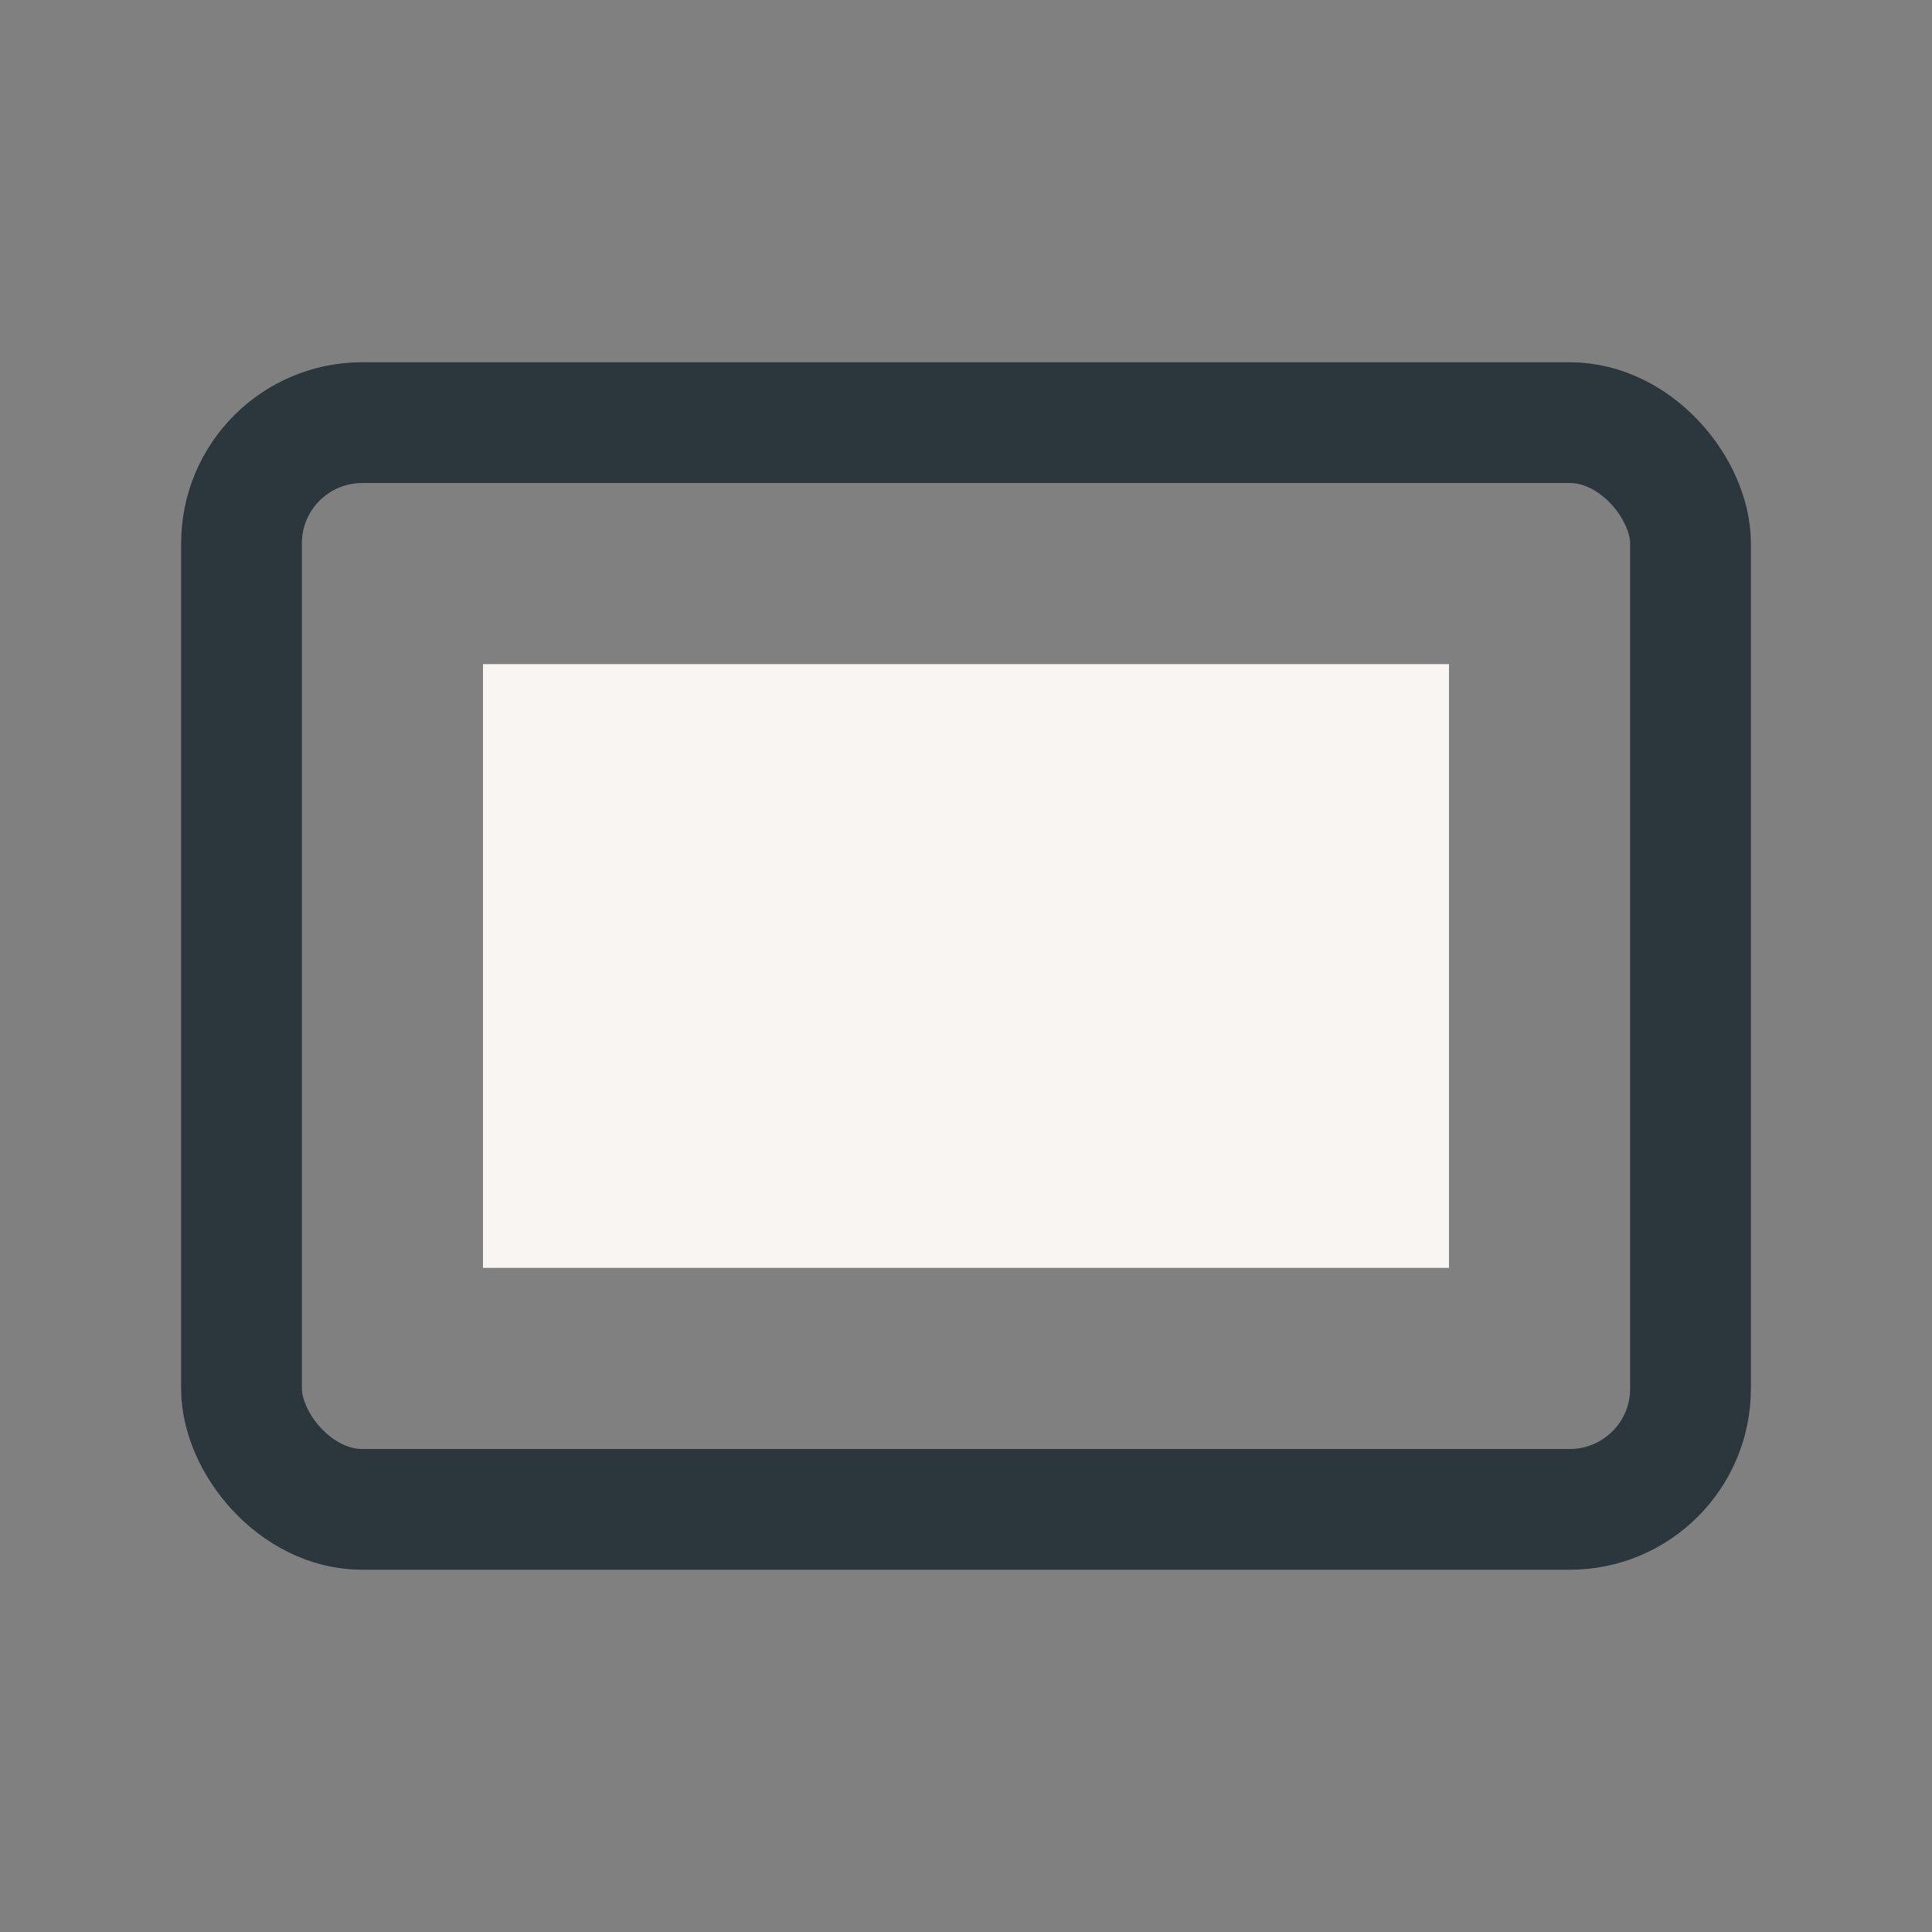 <?xml version="1.0" encoding="UTF-8"?>
<svg xmlns="http://www.w3.org/2000/svg" width="32" height="32" viewBox="0 0 32 32"><rect x="0" y="0" width="32" height="32" fill="#808080" stroke="none"/><rect x="4" y="7" width="24" height="18" rx="2" stroke="#2C373D" stroke-width="2" fill="none"/><rect x="8" y="11" width="16" height="10" fill="#F8F5F3"/></svg>